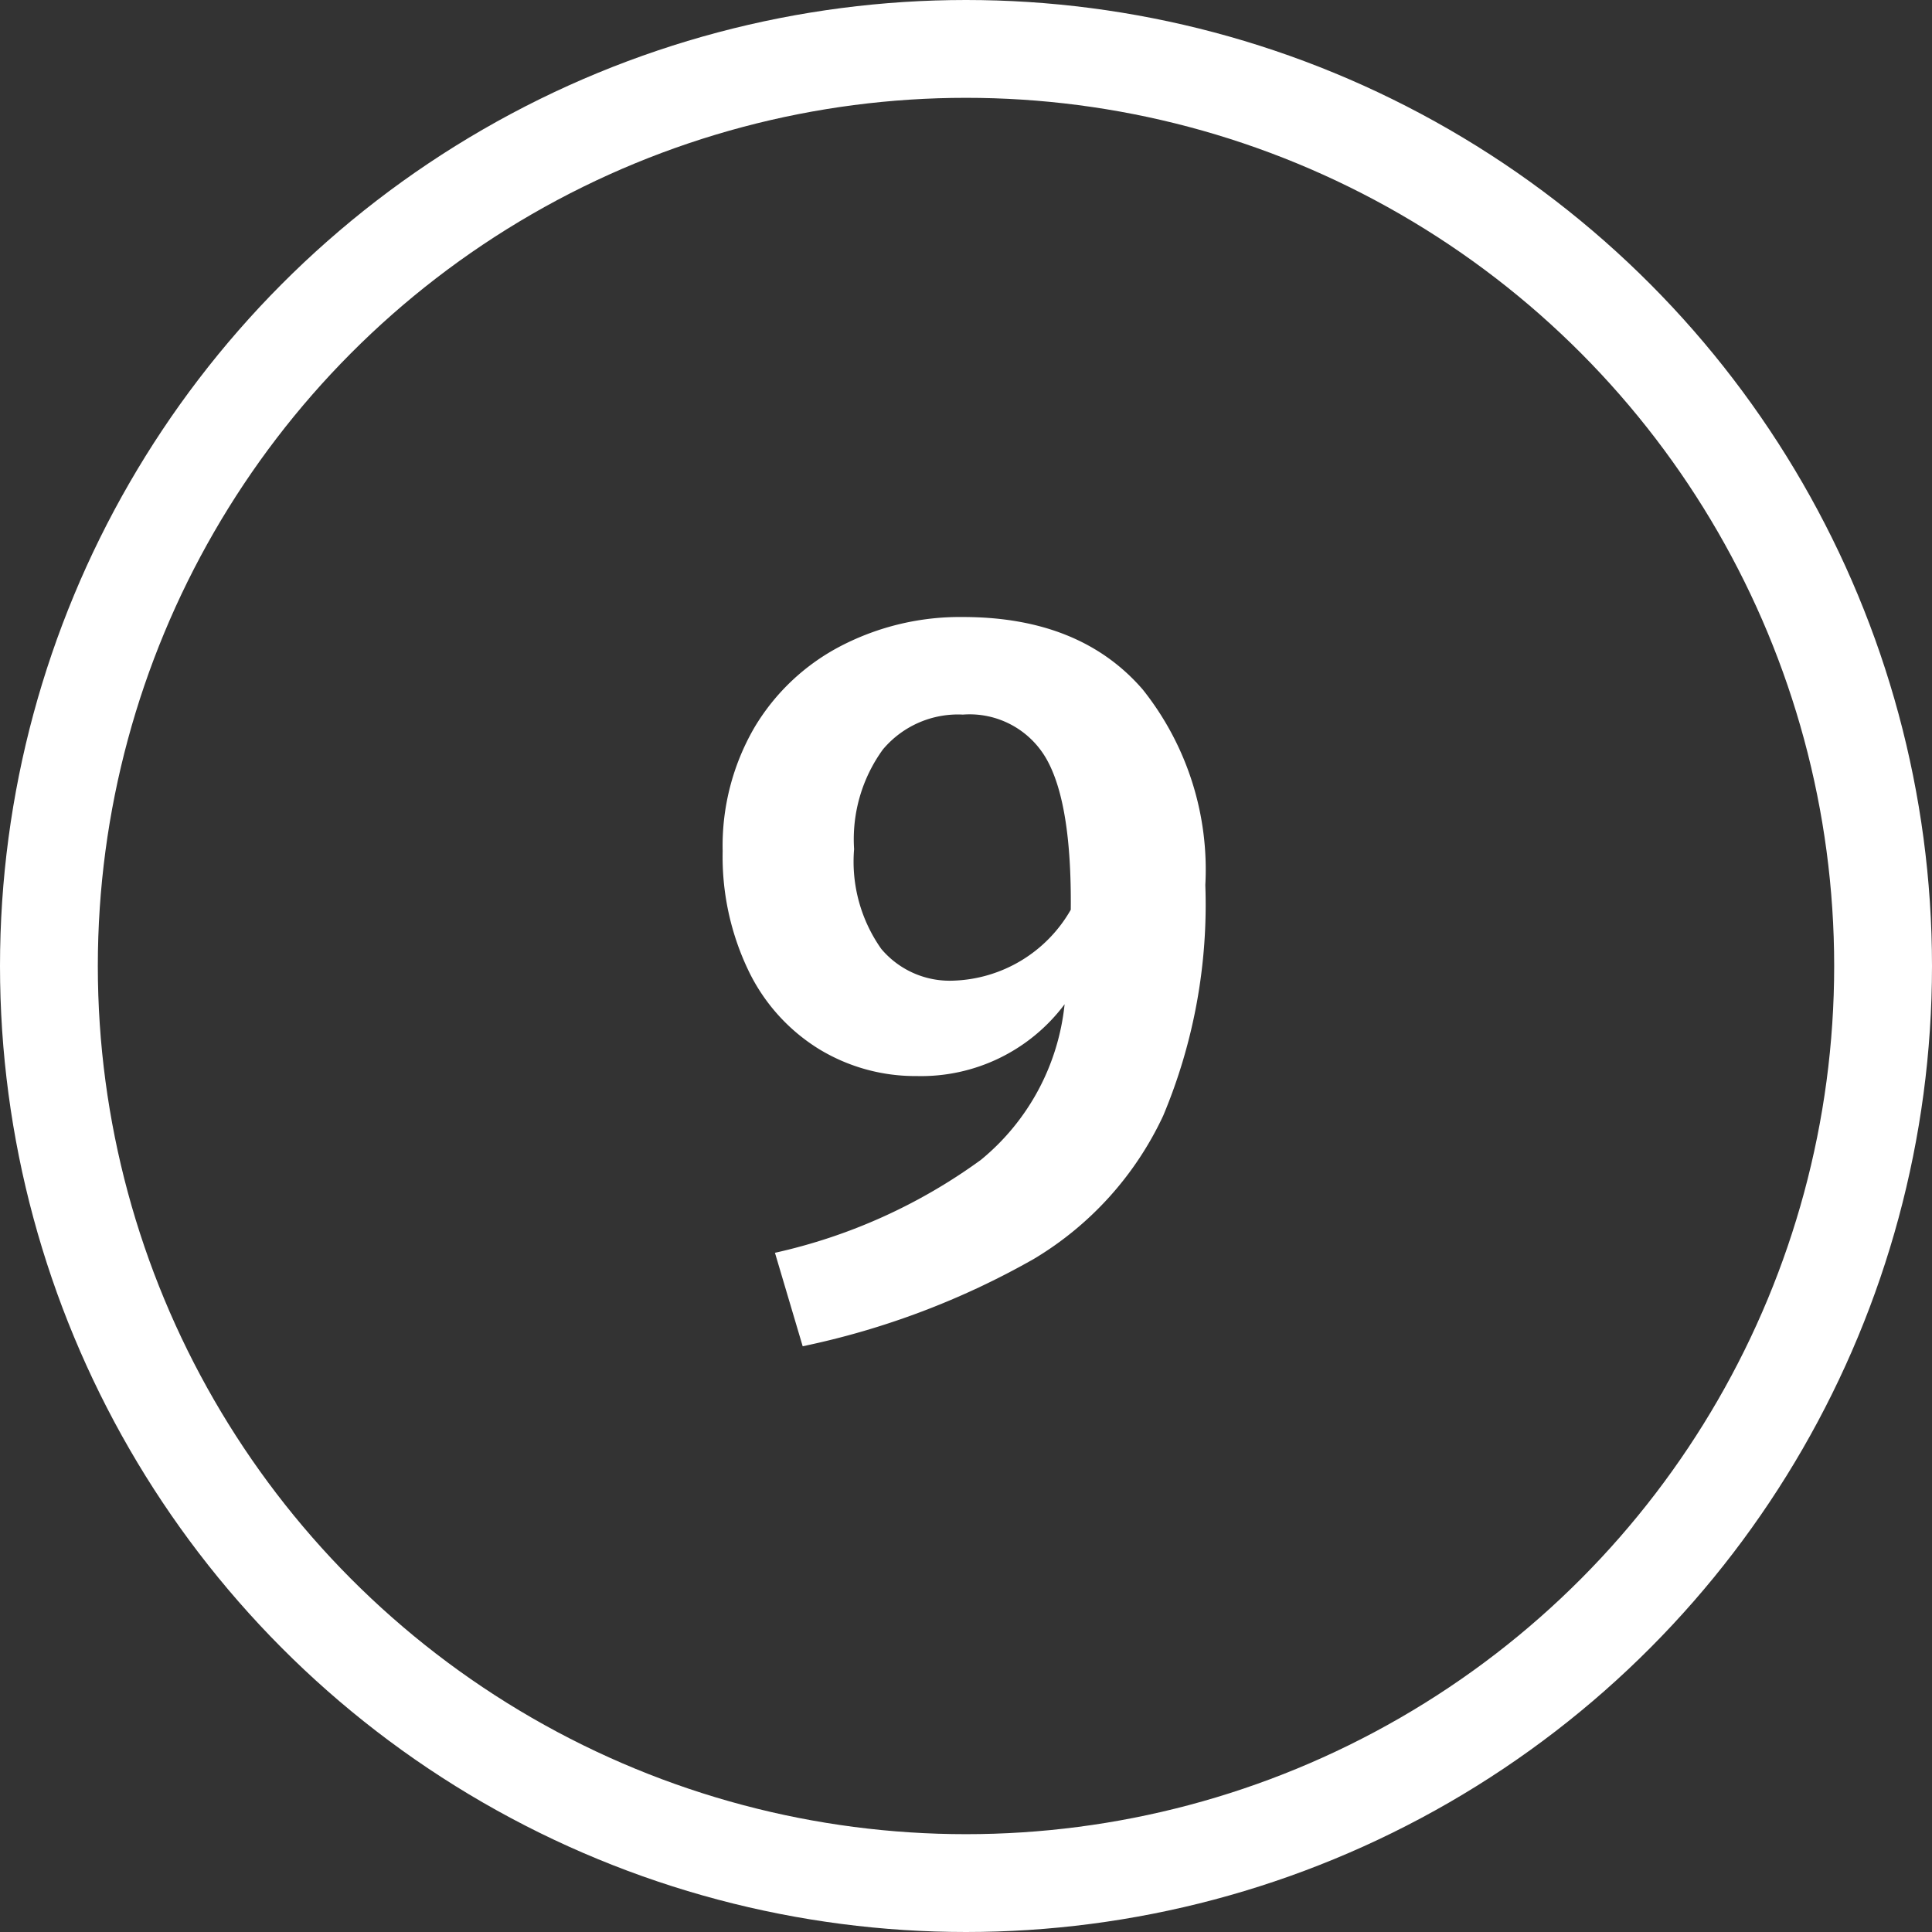 <?xml version="1.0" encoding="UTF-8"?> <svg xmlns="http://www.w3.org/2000/svg" width="79" height="79" viewBox="0 0 79 79"><rect x="0" y="0" width="79" height="79" fill="#333333" stroke="none"/><g id="ic_kreis_zahl_09" transform="translate(-376 -227)"><g id="Ellipse_1" data-name="Ellipse 1" transform="translate(376 227)" fill="none" stroke="#fff" stroke-width="4"><circle cx="39.5" cy="39.5" r="39.5" stroke="none"></circle><circle cx="39.5" cy="39.5" r="37.5" fill="none"></circle></g><path id="Pfad_4" data-name="Pfad 4" d="M23.374,10.23q4.788,0,7.35,2.961a11.81,11.81,0,0,1,2.562,8,22.3,22.3,0,0,1-1.722,9.429,13.441,13.441,0,0,1-5.292,5.859,32.564,32.564,0,0,1-9.45,3.57l-1.134-3.822a22.633,22.633,0,0,0,8.421-3.8,9.482,9.482,0,0,0,3.423-6.363A7.326,7.326,0,0,1,21.484,29a7.564,7.564,0,0,1-4.011-1.113A7.667,7.667,0,0,1,14.6,24.678a10.759,10.759,0,0,1-1.05-4.872,9.624,9.624,0,0,1,1.3-5.061A8.859,8.859,0,0,1,18.4,11.406,10.568,10.568,0,0,1,23.374,10.23ZM22.954,25.1a5.745,5.745,0,0,0,4.83-2.9q.042-4.326-.987-6.153a3.615,3.615,0,0,0-3.423-1.827A4.01,4.01,0,0,0,20.1,15.648a6.252,6.252,0,0,0-1.176,4.074A6.185,6.185,0,0,0,20.035,23.8,3.655,3.655,0,0,0,22.954,25.1Z" transform="translate(392 242)" fill="#fff"></path></g></svg> 